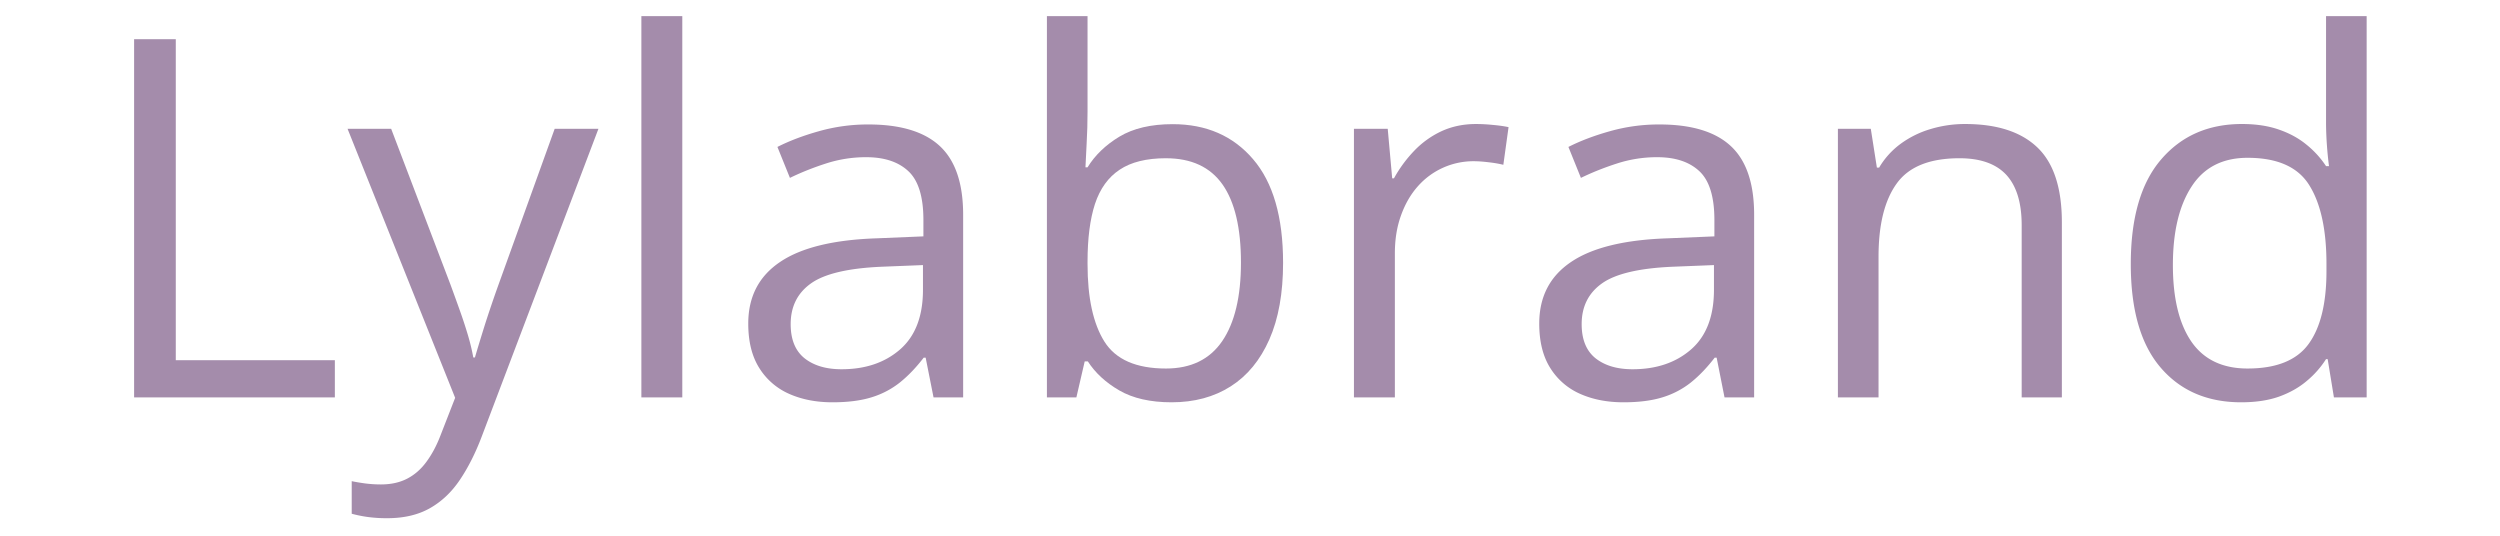 <svg xmlns="http://www.w3.org/2000/svg" width="350" height="75" preserveAspectRatio="xMidYMid meet" version="1.0" viewBox="0 0 262.5 56.25" zoomAndPan="magnify"><g fill="#a48cab" fill-opacity="1"><g transform="translate(8.941 41.725)"><g><path d="M5.14 0v-37.61h4.376v33.704h16.703V0Zm0 0"/></g></g><g transform="translate(36.446 41.725)"><g><path d="M.047-28.203h4.578l6.234 16.375c.352.96.688 1.883 1 2.765.313.876.586 1.72.829 2.532.238.804.425 1.586.562 2.343h.172c.25-.863.594-1.992 1.031-3.39.445-1.395.93-2.82 1.453-4.281l5.89-16.344h4.595L14.125 4.14c-.656 1.726-1.418 3.234-2.281 4.515-.867 1.29-1.918 2.285-3.156 2.985-1.231.695-2.72 1.046-4.47 1.046a14.53 14.53 0 0 1-2.14-.14 13.46 13.46 0 0 1-1.594-.328V8.797c.383.082.844.16 1.375.234.54.07 1.102.11 1.688.11 1.062 0 1.984-.204 2.765-.61.782-.406 1.454-.996 2.016-1.765.57-.774 1.063-1.688 1.469-2.75l1.547-3.97Zm0 0"/></g></g><g transform="translate(62.844 41.725)"><g><path d="M8.797 0H4.5v-40.031h4.297Zm0 0"/></g></g><g transform="translate(76.146 41.725)"><g><path d="M15.047-28.656c3.363 0 5.86.758 7.484 2.265 1.633 1.512 2.453 3.918 2.453 7.22V0h-3.109l-.828-4.172h-.203c-.793 1.031-1.621 1.899-2.485 2.594a8.95 8.95 0 0 1-2.968 1.562c-1.118.352-2.493.532-4.125.532-1.711 0-3.23-.297-4.563-.891a6.998 6.998 0 0 1-3.14-2.734C2.8-4.33 2.421-5.875 2.421-7.75c0-2.813 1.113-4.969 3.344-6.469 2.226-1.508 5.625-2.336 10.187-2.484l4.86-.203v-1.719c0-2.438-.528-4.145-1.579-5.125-1.043-.977-2.515-1.469-4.422-1.469a13.54 13.54 0 0 0-4.218.657c-1.336.43-2.602.933-3.797 1.515l-1.313-3.25c1.27-.644 2.727-1.195 4.375-1.656a18.842 18.842 0 0 1 5.188-.703Zm5.719 14.765-4.297.172c-3.524.149-6 .727-7.438 1.735-1.437 1.011-2.156 2.445-2.156 4.296 0 1.606.484 2.797 1.453 3.579.977.773 2.274 1.156 3.89 1.156 2.5 0 4.548-.692 6.141-2.078 1.602-1.395 2.407-3.485 2.407-6.266Zm0 0"/></g></g><g transform="translate(105.426 41.725)"><g><path d="M8.766-40.031v10.015c0 1.149-.032 2.262-.094 3.344-.055 1.074-.094 1.914-.125 2.516h.219c.78-1.27 1.894-2.344 3.343-3.219 1.457-.875 3.32-1.313 5.594-1.313 3.531 0 6.344 1.227 8.438 3.672 2.101 2.438 3.156 6.07 3.156 10.891 0 3.18-.48 5.855-1.438 8.031-.96 2.18-2.312 3.824-4.062 4.938C22.047-.04 19.977.516 17.594.516c-2.23 0-4.063-.418-5.5-1.25-1.43-.832-2.528-1.848-3.297-3.047h-.328L7.594 0H4.5v-40.031ZM17-25.11c-2.043 0-3.664.402-4.86 1.203-1.199.793-2.062 1.992-2.593 3.593-.524 1.606-.781 3.633-.781 6.079V-14c0 3.555.593 6.273 1.78 8.156C11.735-3.969 13.884-3.03 17-3.03c2.625 0 4.594-.957 5.906-2.875 1.313-1.926 1.969-4.676 1.969-8.25 0-3.633-.648-6.367-1.938-8.203-1.292-1.832-3.273-2.75-5.937-2.75Zm0 0"/></g></g><g transform="translate(137.664 41.725)"><g><path d="M17.313-28.703c.562 0 1.148.031 1.765.094.625.054 1.176.132 1.656.234l-.547 3.953c-.46-.113-.976-.203-1.546-.265-.563-.07-1.09-.11-1.578-.11a7.779 7.779 0 0 0-5.86 2.64c-.75.845-1.34 1.868-1.765 3.063-.43 1.188-.641 2.512-.641 3.969V0H4.5v-28.203h3.547L8.516-23h.187c.57-1.04 1.27-1.992 2.094-2.86a9.549 9.549 0 0 1 2.875-2.078c1.094-.507 2.305-.765 3.64-.765Zm0 0"/></g></g><g transform="translate(159.2 41.725)"><g><path d="M15.047-28.656c3.363 0 5.86.758 7.484 2.265 1.633 1.512 2.453 3.918 2.453 7.22V0h-3.109l-.828-4.172h-.203c-.793 1.031-1.621 1.899-2.485 2.594a8.95 8.95 0 0 1-2.968 1.562c-1.118.352-2.493.532-4.125.532-1.711 0-3.23-.297-4.563-.891a6.998 6.998 0 0 1-3.14-2.734C2.8-4.33 2.421-5.875 2.421-7.75c0-2.813 1.113-4.969 3.344-6.469 2.226-1.508 5.625-2.336 10.187-2.484l4.86-.203v-1.719c0-2.438-.528-4.145-1.579-5.125-1.043-.977-2.515-1.469-4.422-1.469a13.54 13.54 0 0 0-4.218.657c-1.336.43-2.602.933-3.797 1.515l-1.313-3.25c1.27-.644 2.727-1.195 4.375-1.656a18.842 18.842 0 0 1 5.188-.703Zm5.719 14.765-4.297.172c-3.524.149-6 .727-7.438 1.735-1.437 1.011-2.156 2.445-2.156 4.296 0 1.606.484 2.797 1.453 3.579.977.773 2.274 1.156 3.89 1.156 2.5 0 4.548-.692 6.141-2.078 1.602-1.395 2.407-3.485 2.407-6.266Zm0 0"/></g></g><g transform="translate(188.48 41.725)"><g><path d="M17.86-28.703c3.343 0 5.867.82 7.578 2.453 1.718 1.637 2.578 4.262 2.578 7.875V0h-4.22v-18.078c0-2.352-.538-4.113-1.608-5.281-1.075-1.164-2.715-1.75-4.922-1.75-3.125 0-5.325.886-6.594 2.656-1.274 1.762-1.906 4.324-1.906 7.687V0H4.5v-28.203h3.453l.64 4.078h.235a8.371 8.371 0 0 1 2.281-2.516 10.179 10.179 0 0 1 3.11-1.53 12.435 12.435 0 0 1 3.64-.532Zm0 0"/></g></g><g transform="translate(220.795 41.725)"><g><path d="M14.531.516c-3.562 0-6.386-1.22-8.469-3.657C3.978-5.578 2.938-9.195 2.938-14c0-4.852 1.063-8.516 3.188-10.984 2.125-2.477 4.953-3.72 8.484-3.72 1.489 0 2.79.2 3.907.595 1.113.386 2.07.914 2.875 1.578a9.791 9.791 0 0 1 2.047 2.25h.312a36.339 36.339 0 0 1-.219-2.188 34.97 34.97 0 0 1-.093-2.265v-11.297h4.265V0h-3.437l-.657-4.016h-.172a9.849 9.849 0 0 1-2.03 2.297c-.813.688-1.782 1.235-2.907 1.64-1.117.395-2.438.595-3.969.595Zm.672-3.547c3.02 0 5.156-.86 6.406-2.578 1.25-1.72 1.875-4.266 1.875-7.641v-.766c0-3.582-.601-6.332-1.797-8.25-1.187-1.925-3.351-2.89-6.484-2.89-2.625 0-4.59 1.011-5.89 3.031-1.305 2.012-1.954 4.758-1.954 8.234 0 3.461.645 6.137 1.938 8.032 1.3 1.886 3.27 2.828 5.906 2.828Zm0 0"/></g></g></g></svg>